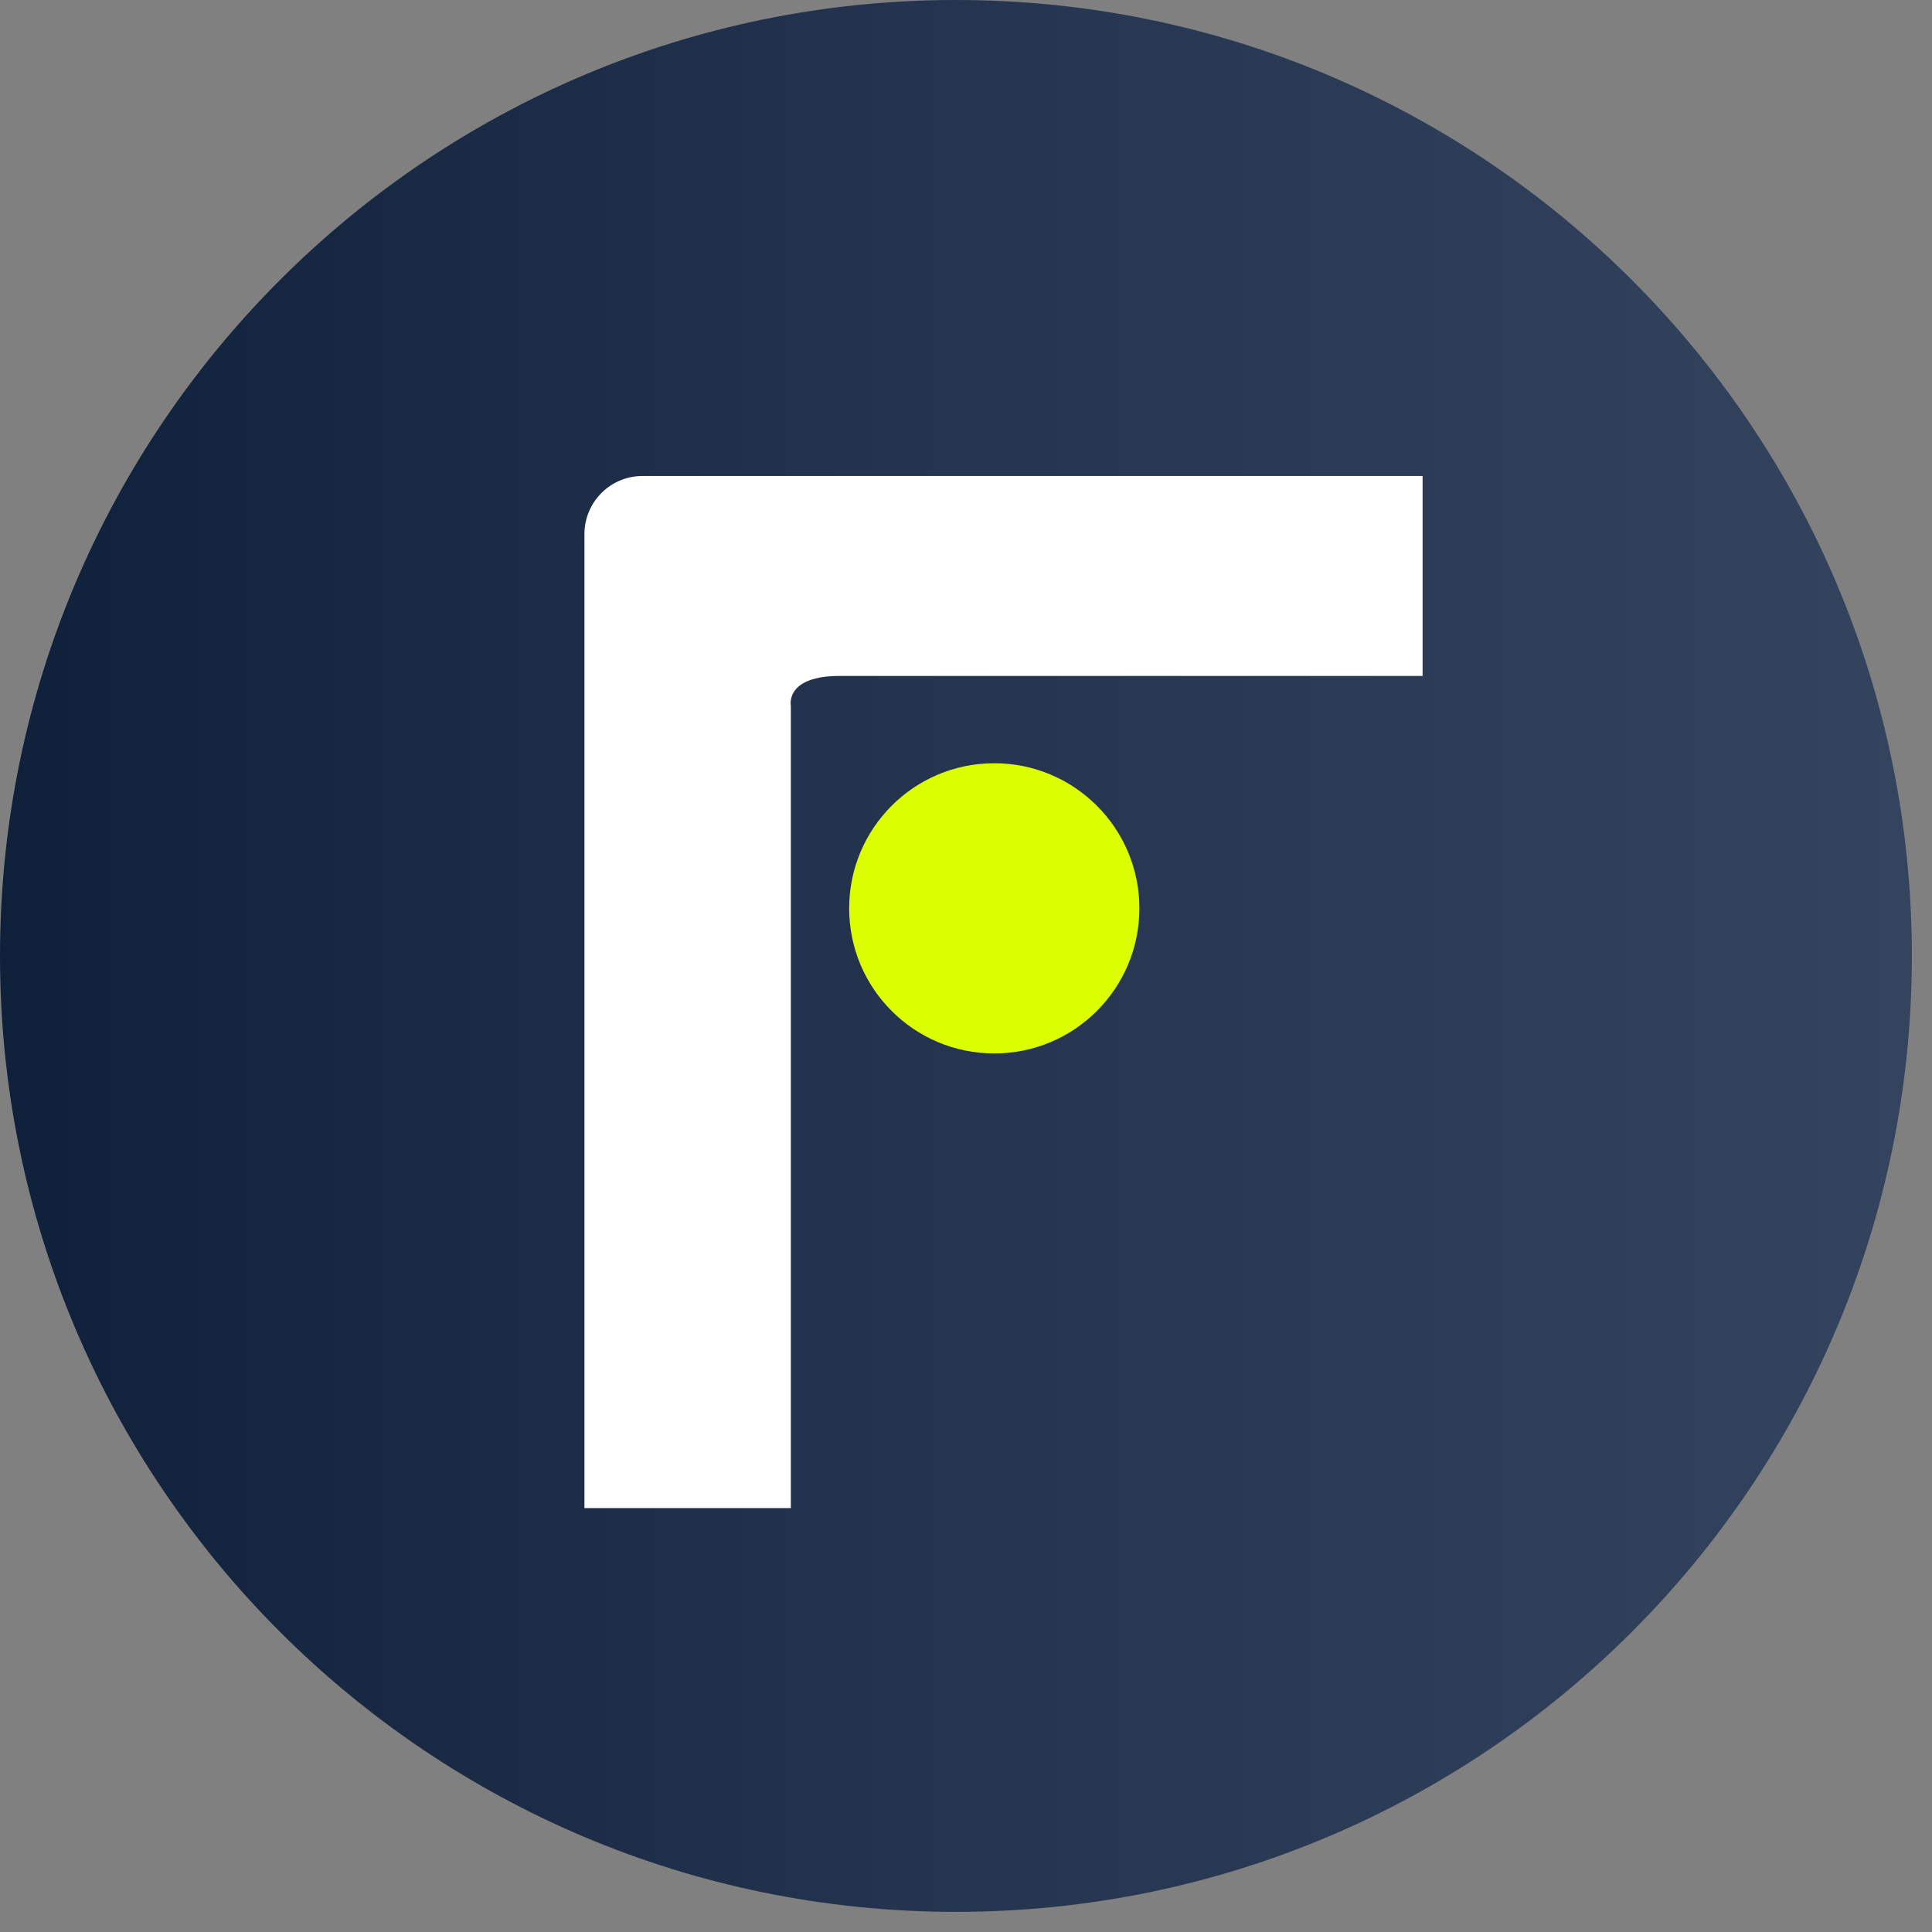 <svg width="59" height="59" viewBox="0 0 59 59" fill="none" xmlns="http://www.w3.org/2000/svg">
<rect x="0" y="0" width="59" height="59" fill="#808080" stroke="none"/>
<path d="M29.193 58.385C45.315 58.385 58.385 45.315 58.385 29.193C58.385 13.07 45.315 0 29.193 0C13.07 0 0 13.07 0 29.193C0 45.315 13.07 58.385 29.193 58.385Z" fill="url(#paint0_linear_117_1644)"/>
<path d="M43.444 14.536V20.642H25.638C24.419 20.642 24.188 21.122 24.151 21.384C24.139 21.465 24.146 21.526 24.149 21.543C24.151 21.548 24.151 21.549 24.151 21.549V46.054H17.848V16.31C17.848 15.33 18.642 14.536 19.62 14.536H43.444Z" fill="white"/>
<path d="M30.363 32.171C32.811 32.171 34.795 30.187 34.795 27.739C34.795 25.292 32.811 23.308 30.363 23.308C27.916 23.308 25.932 25.292 25.932 27.739C25.932 30.187 27.916 32.171 30.363 32.171Z" fill="#DBFE01"/>
<defs>
<linearGradient id="paint0_linear_117_1644" x1="0" y1="29.193" x2="58.384" y2="29.193" gradientUnits="userSpaceOnUse">
<stop stop-color="#0F203A"/>
<stop offset="0.47" stop-color="#24344E"/>
<stop offset="1" stop-color="#34445E"/>
</linearGradient>
</defs>
</svg>
